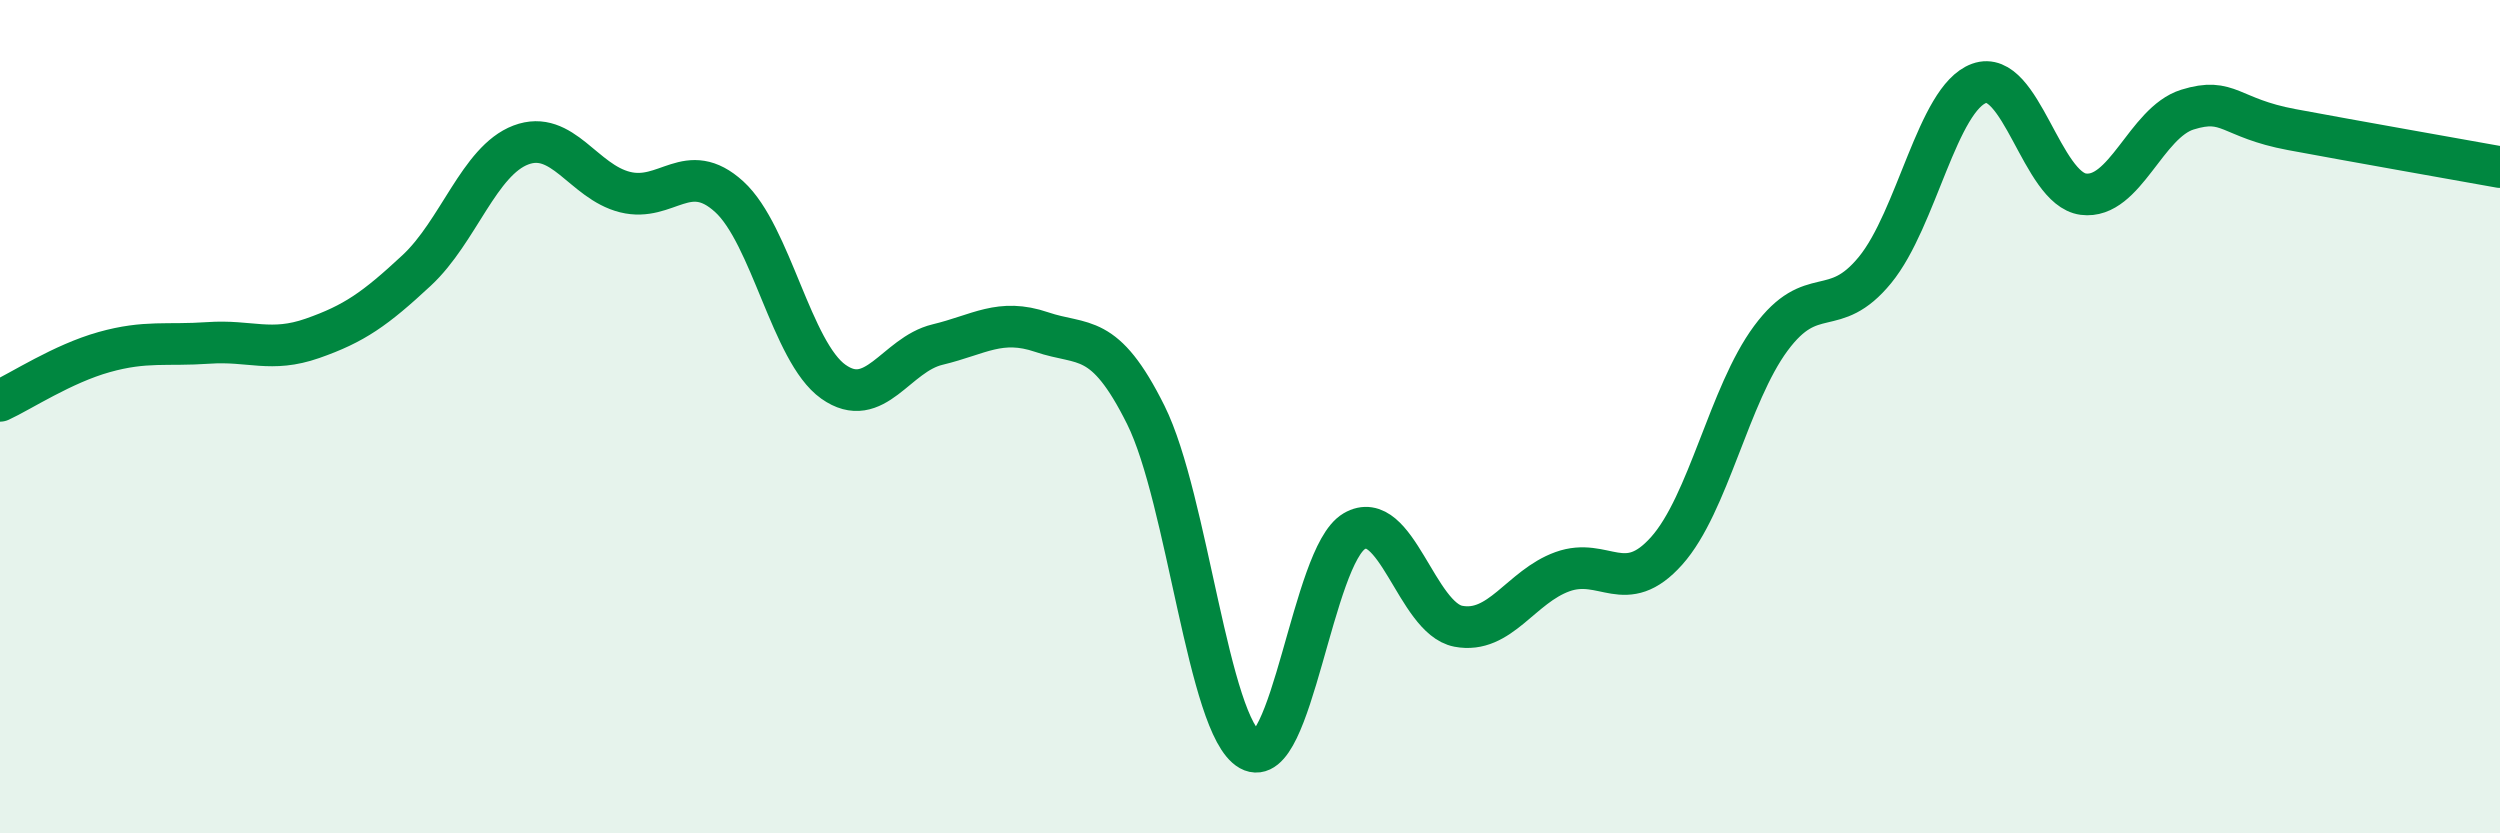 
    <svg width="60" height="20" viewBox="0 0 60 20" xmlns="http://www.w3.org/2000/svg">
      <path
        d="M 0,9.62 C 0.5,9.39 1.5,8.73 2.5,8.45 C 3.5,8.17 4,8.3 5,8.23 C 6,8.16 6.5,8.47 7.5,8.12 C 8.5,7.77 9,7.42 10,6.49 C 11,5.56 11.5,3.86 12.5,3.48 C 13.5,3.1 14,4.36 15,4.61 C 16,4.86 16.5,3.81 17.5,4.72 C 18.5,5.63 19,8.45 20,9.16 C 21,9.87 21.5,8.51 22.5,8.27 C 23.5,8.03 24,7.63 25,7.97 C 26,8.31 26.5,7.95 27.5,9.96 C 28.5,11.97 29,17.44 30,18 C 31,18.56 31.5,13.34 32.5,12.75 C 33.5,12.16 34,14.84 35,15.03 C 36,15.22 36.5,14.08 37.5,13.72 C 38.5,13.36 39,14.34 40,13.22 C 41,12.1 41.5,9.47 42.5,8.12 C 43.5,6.77 44,7.7 45,6.48 C 46,5.26 46.5,2.36 47.5,2 C 48.5,1.64 49,4.53 50,4.66 C 51,4.79 51.5,2.94 52.5,2.63 C 53.5,2.32 53.5,2.83 55,3.11 C 56.5,3.39 59,3.83 60,4.01L60 20L0 20Z"
        fill="#008740"
        opacity="0.1"
        stroke-linecap="round"
        stroke-linejoin="round"
      />
      <path
        d="M 0,9.62 C 0.5,9.39 1.5,8.73 2.5,8.45 C 3.5,8.17 4,8.3 5,8.23 C 6,8.16 6.5,8.47 7.5,8.12 C 8.5,7.77 9,7.42 10,6.49 C 11,5.56 11.5,3.86 12.5,3.48 C 13.5,3.1 14,4.36 15,4.61 C 16,4.86 16.5,3.81 17.5,4.72 C 18.5,5.63 19,8.45 20,9.16 C 21,9.87 21.5,8.51 22.5,8.27 C 23.5,8.03 24,7.63 25,7.97 C 26,8.31 26.5,7.95 27.5,9.96 C 28.5,11.97 29,17.44 30,18 C 31,18.56 31.5,13.34 32.5,12.75 C 33.5,12.16 34,14.84 35,15.03 C 36,15.22 36.5,14.08 37.5,13.72 C 38.5,13.36 39,14.34 40,13.22 C 41,12.1 41.5,9.47 42.5,8.12 C 43.5,6.77 44,7.7 45,6.48 C 46,5.26 46.5,2.36 47.5,2 C 48.5,1.64 49,4.53 50,4.66 C 51,4.79 51.5,2.94 52.5,2.63 C 53.5,2.32 53.5,2.83 55,3.11 C 56.5,3.39 59,3.83 60,4.01"
        stroke="#008740"
        stroke-width="1"
        fill="none"
        stroke-linecap="round"
        stroke-linejoin="round"
      />
    </svg>
  
